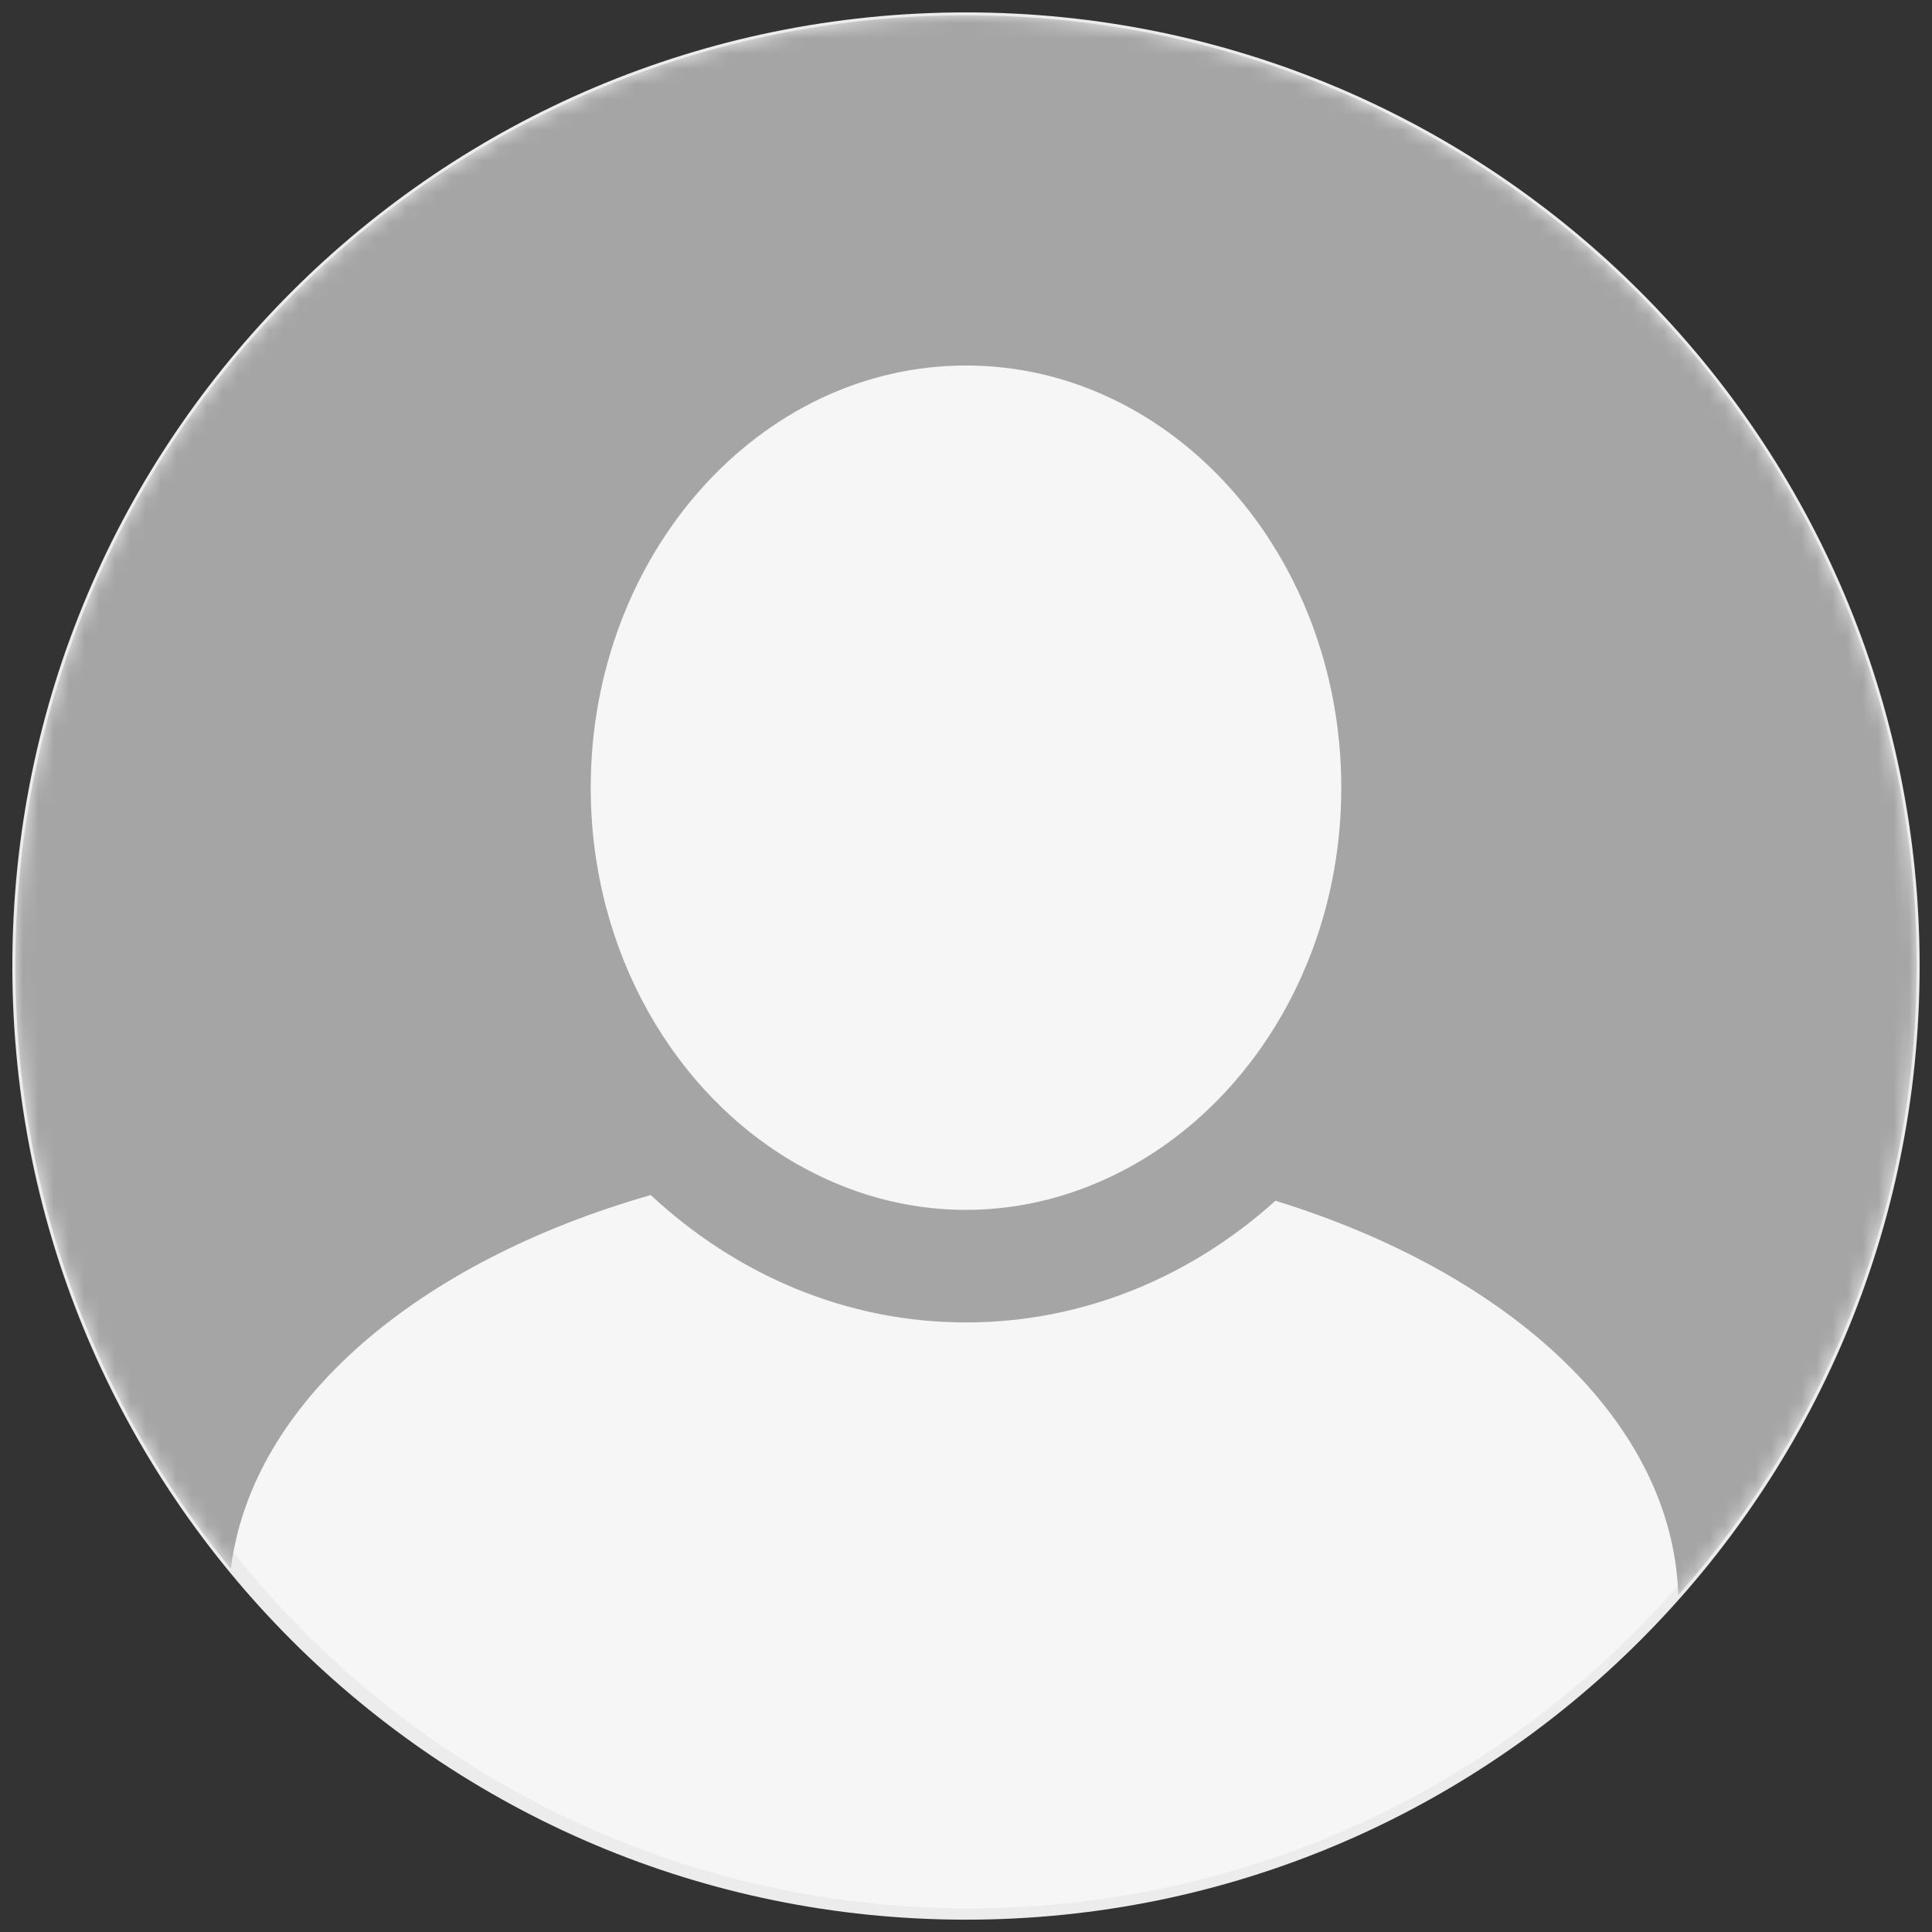<svg width="126" height="126" viewBox="0 0 126 126" fill="none" xmlns="http://www.w3.org/2000/svg">
<rect x="0" y="0" width="126" height="126" fill="#333333" stroke="none"/>
<g clip-path="url(#clip0_2557_1217)">
<path d="M62.999 124.227C96.813 124.227 124.224 96.816 124.224 63.002C124.224 29.189 96.813 1.777 62.999 1.777C29.186 1.777 1.774 29.189 1.774 63.002C1.774 96.816 29.186 124.227 62.999 124.227Z" stroke="#ECECEC" stroke-width="1.938"/>
<path d="M63.224 124.454C97.038 124.454 124.45 97.043 124.45 63.229C124.45 29.415 97.038 2.004 63.224 2.004C29.411 2.004 2 29.415 2 63.229C2 97.043 29.411 124.454 63.224 124.454Z" fill="#F6F6F6"/>
<mask id="mask0_2557_1217" style="mask-type:luminance" maskUnits="userSpaceOnUse" x="1" y="0" width="124" height="125">
<path d="M63 124.996C97.242 124.996 125 97.238 125 62.996C125 28.754 97.242 0.996 63 0.996C28.758 0.996 1 28.754 1 62.996C1 97.238 28.758 124.996 63 124.996Z" fill="#A5A5A5"/>
</mask>
<g mask="url(#mask0_2557_1217)">
<path d="M63 0.996C28.757 0.996 1 28.753 1 62.996C1 77.916 6.273 91.609 15.055 102.304C16.41 91.454 27.245 82.281 42.441 77.938C47.99 83.108 55.16 86.246 63 86.246C70.657 86.246 77.685 83.266 83.181 78.31C98.504 83.038 109.106 92.747 109.454 104.037C119.119 93.096 125 78.741 125 62.996C125 28.753 97.243 0.996 63 0.996ZM63 78.906C59.041 78.906 55.312 77.817 52.001 75.932C44.021 71.391 38.526 62.1 38.526 51.371C38.526 36.191 49.506 23.837 63 23.837C76.497 23.837 87.475 36.19 87.475 51.371C87.475 62.264 81.808 71.673 73.63 76.134C70.406 77.891 66.81 78.905 63 78.905V78.906Z" fill="#A5A5A5"/>
</g>
</g>
<defs>
<clipPath id="clip0_2557_1217">
<rect width="126" height="126" fill="white"/>
</clipPath>
</defs>
</svg>
